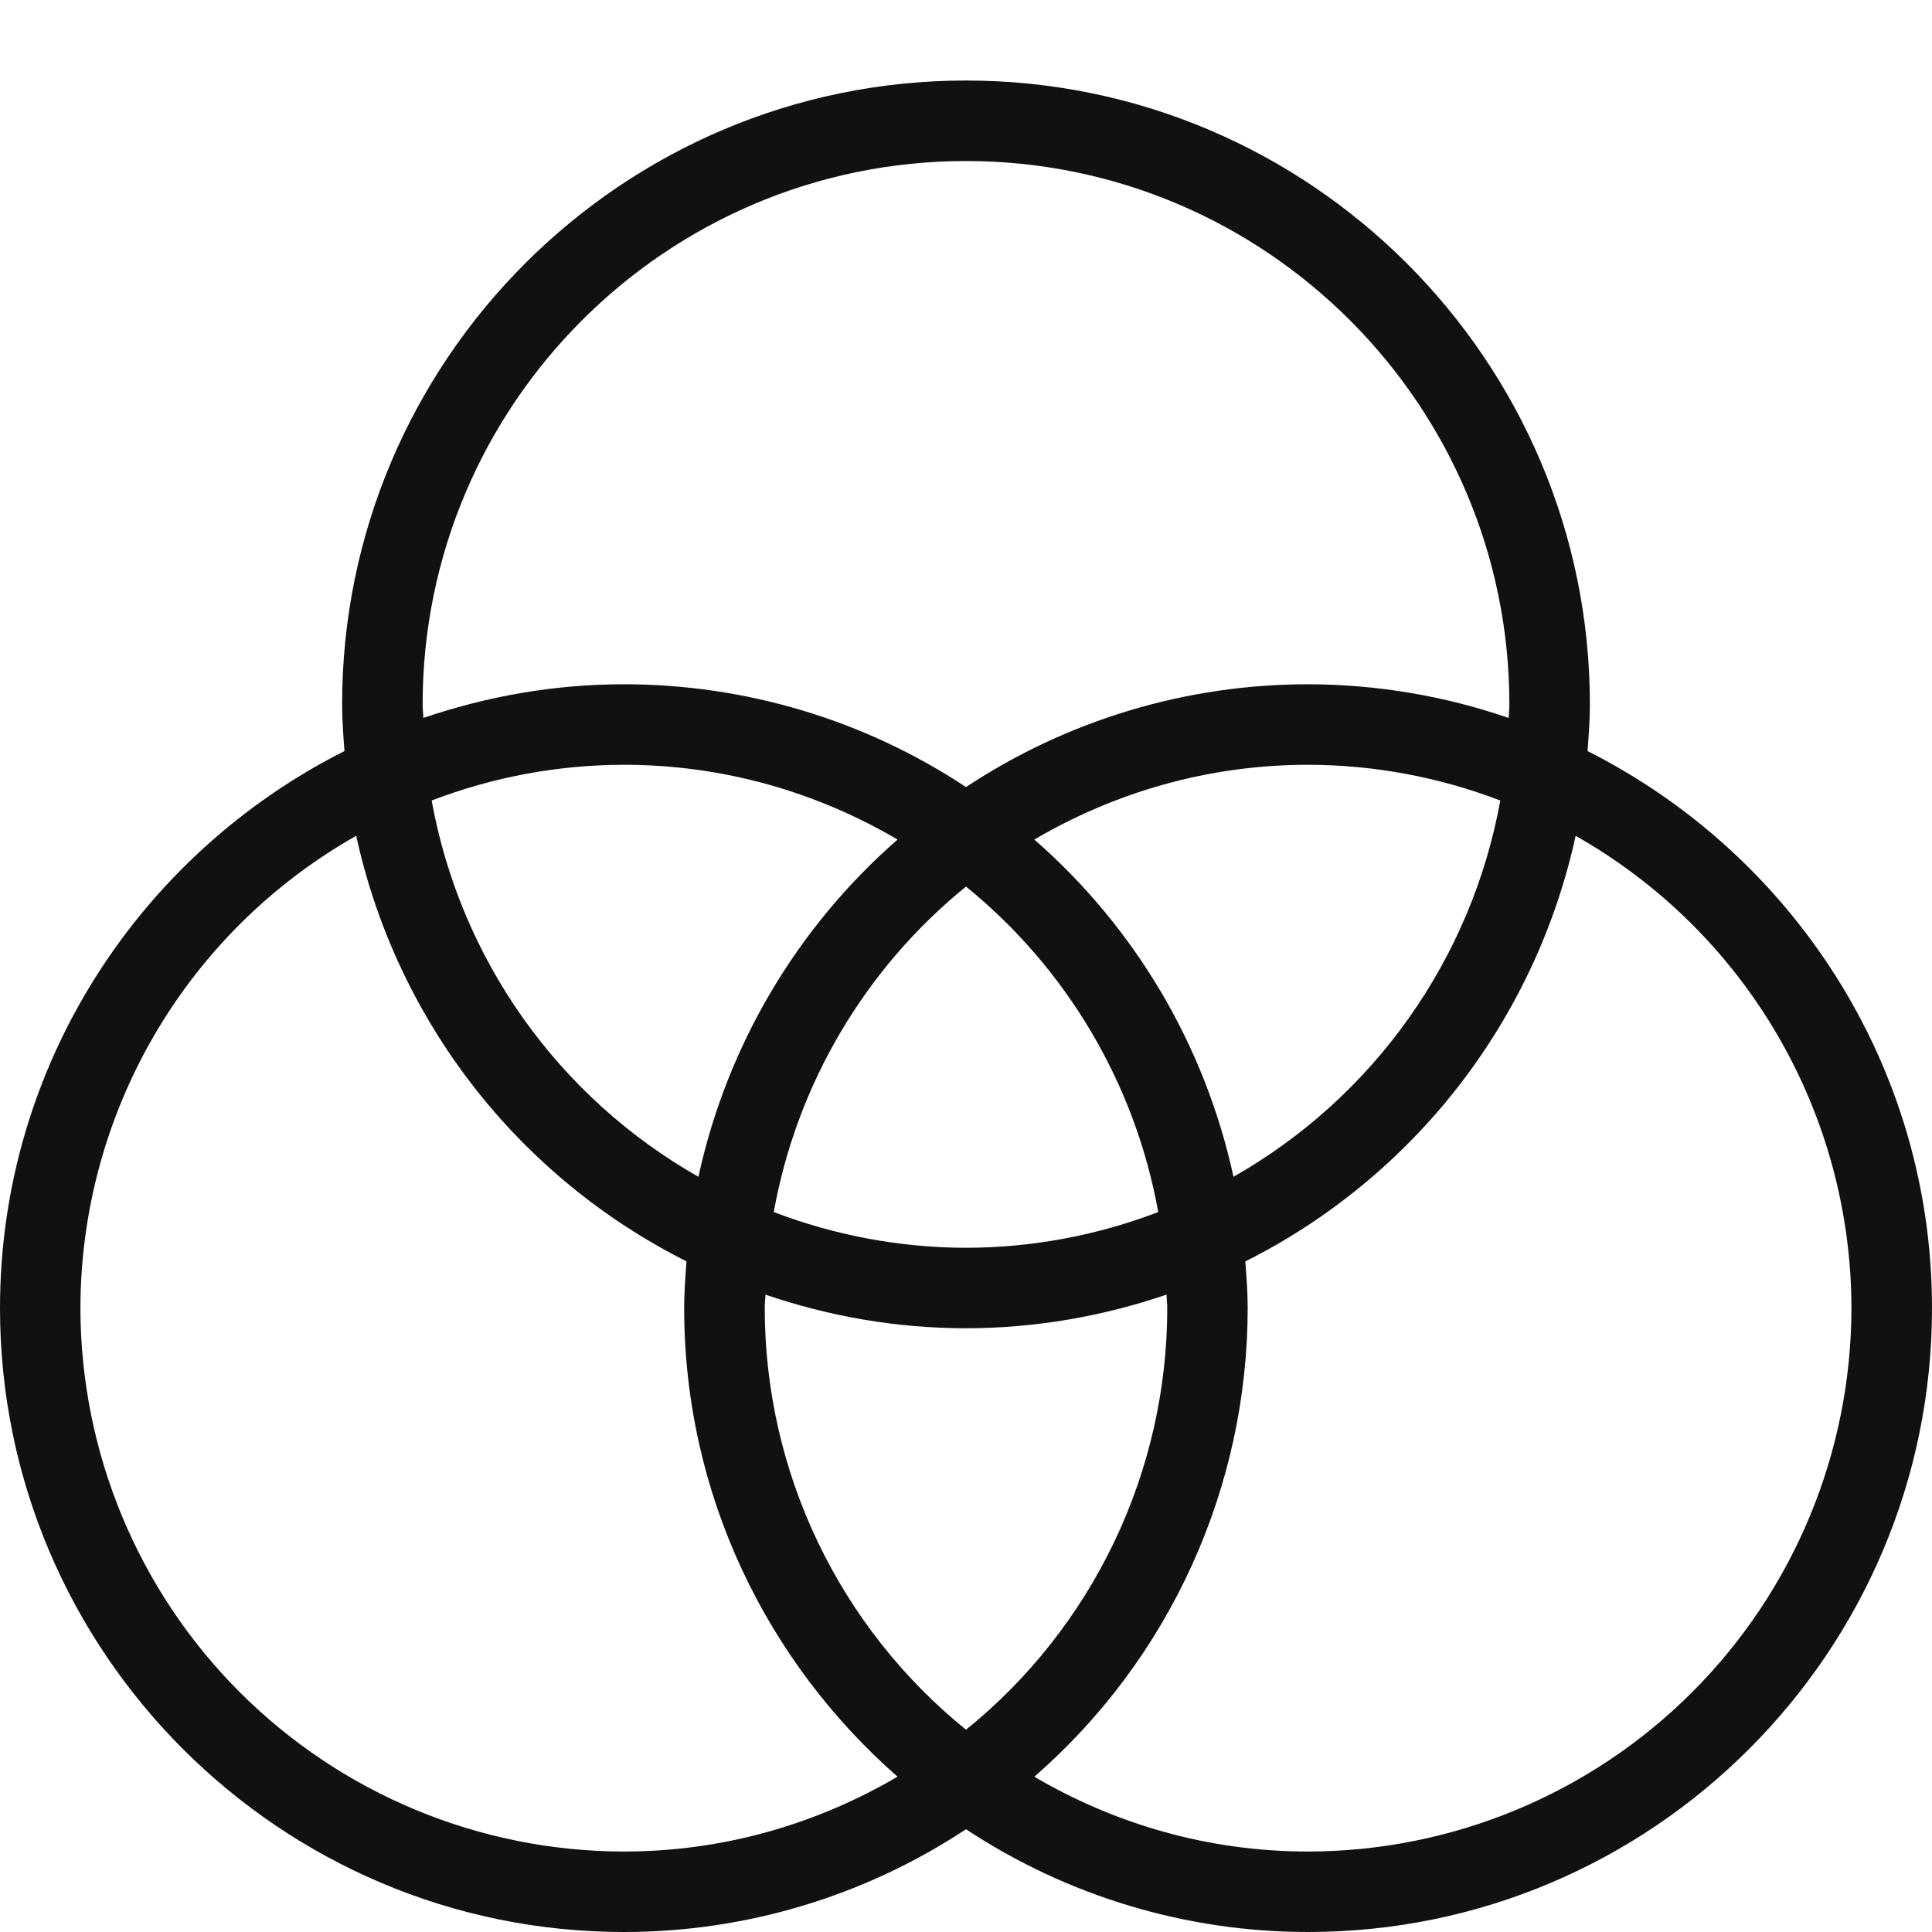 <svg xmlns="http://www.w3.org/2000/svg" width="40" height="40" viewBox="0 0 40 40" fill="none"><g clip-path="url(#clip0_830_74)"><path d="M32.868 15.55C32.892 15.23 32.917 14.91 32.917 14.584C32.917 7.462 27.122 1.667 20 1.667C12.878 1.667 7.083 7.462 7.083 14.584C7.083 14.91 7.108 15.23 7.132 15.55C2.91 17.677 0 22.042 0 27.084C0 34.205 5.795 40 12.917 40C15.435 40.001 17.899 39.261 20 37.872C22.101 39.261 24.564 40.001 27.083 40C34.205 40 40 34.205 40 27.084C40 22.042 37.09 17.677 32.868 15.55ZM8.75 14.584C8.75 8.38 13.797 3.334 20 3.334C26.203 3.334 31.25 8.38 31.25 14.584C31.25 14.679 31.238 14.77 31.235 14.864C29.899 14.405 28.496 14.169 27.083 14.167C24.564 14.166 22.101 14.906 20 16.295C17.899 14.906 15.435 14.166 12.917 14.167C11.463 14.167 10.07 14.42 8.765 14.864C8.763 14.769 8.75 14.677 8.75 14.584ZM24.167 27.084C24.166 28.757 23.792 30.409 23.071 31.919C22.35 33.429 21.301 34.76 20 35.812C18.699 34.759 17.65 33.429 16.929 31.919C16.208 30.409 15.834 28.757 15.833 27.084C15.833 26.989 15.845 26.897 15.848 26.804C17.153 27.249 18.547 27.5 20 27.5C21.453 27.5 22.847 27.247 24.152 26.804C24.153 26.899 24.167 26.99 24.167 27.084ZM20 25.834C18.639 25.831 17.291 25.58 16.02 25.094C16.497 22.444 17.91 20.053 20 18.355C22.09 20.053 23.503 22.444 23.98 25.094C22.709 25.581 21.361 25.832 20 25.834ZM14.46 24.364C13.025 23.549 11.787 22.429 10.832 21.083C9.878 19.737 9.231 18.197 8.937 16.574C10.207 16.086 11.556 15.836 12.917 15.834C14.985 15.834 16.917 16.404 18.583 17.382C16.495 19.206 15.049 21.654 14.46 24.364ZM21.415 17.382C23.082 16.404 25.015 15.834 27.082 15.834C28.442 15.836 29.791 16.087 31.062 16.574C30.767 18.197 30.12 19.736 29.165 21.082C28.211 22.428 26.973 23.548 25.538 24.364C24.95 21.654 23.504 19.206 21.415 17.382ZM12.915 38.334C9.932 38.33 7.073 37.144 4.964 35.035C2.855 32.926 1.669 30.066 1.665 27.084C1.668 25.094 2.197 23.141 3.2 21.423C4.203 19.705 5.644 18.284 7.375 17.304C7.786 19.189 8.613 20.959 9.796 22.484C10.98 24.008 12.489 25.249 14.213 26.115C14.19 26.435 14.165 26.755 14.165 27.082C14.165 30.949 15.882 34.415 18.582 36.784C16.915 37.762 14.982 38.334 12.915 38.334ZM27.082 38.334C25.013 38.334 23.082 37.764 21.415 36.785C22.801 35.577 23.913 34.087 24.674 32.413C25.436 30.74 25.831 28.922 25.832 27.084C25.832 26.757 25.807 26.437 25.783 26.117C27.508 25.25 29.016 24.009 30.2 22.485C31.383 20.96 32.21 19.191 32.622 17.305C34.353 18.285 35.794 19.706 36.797 21.424C37.8 23.142 38.33 25.096 38.332 27.085C38.328 30.068 37.142 32.927 35.033 35.036C32.924 37.145 30.064 38.33 27.082 38.334Z" fill="#111111"></path></g><defs><clipPath id="clip0_830_74"><rect width="40" height="40" fill="white"></rect></clipPath></defs></svg>